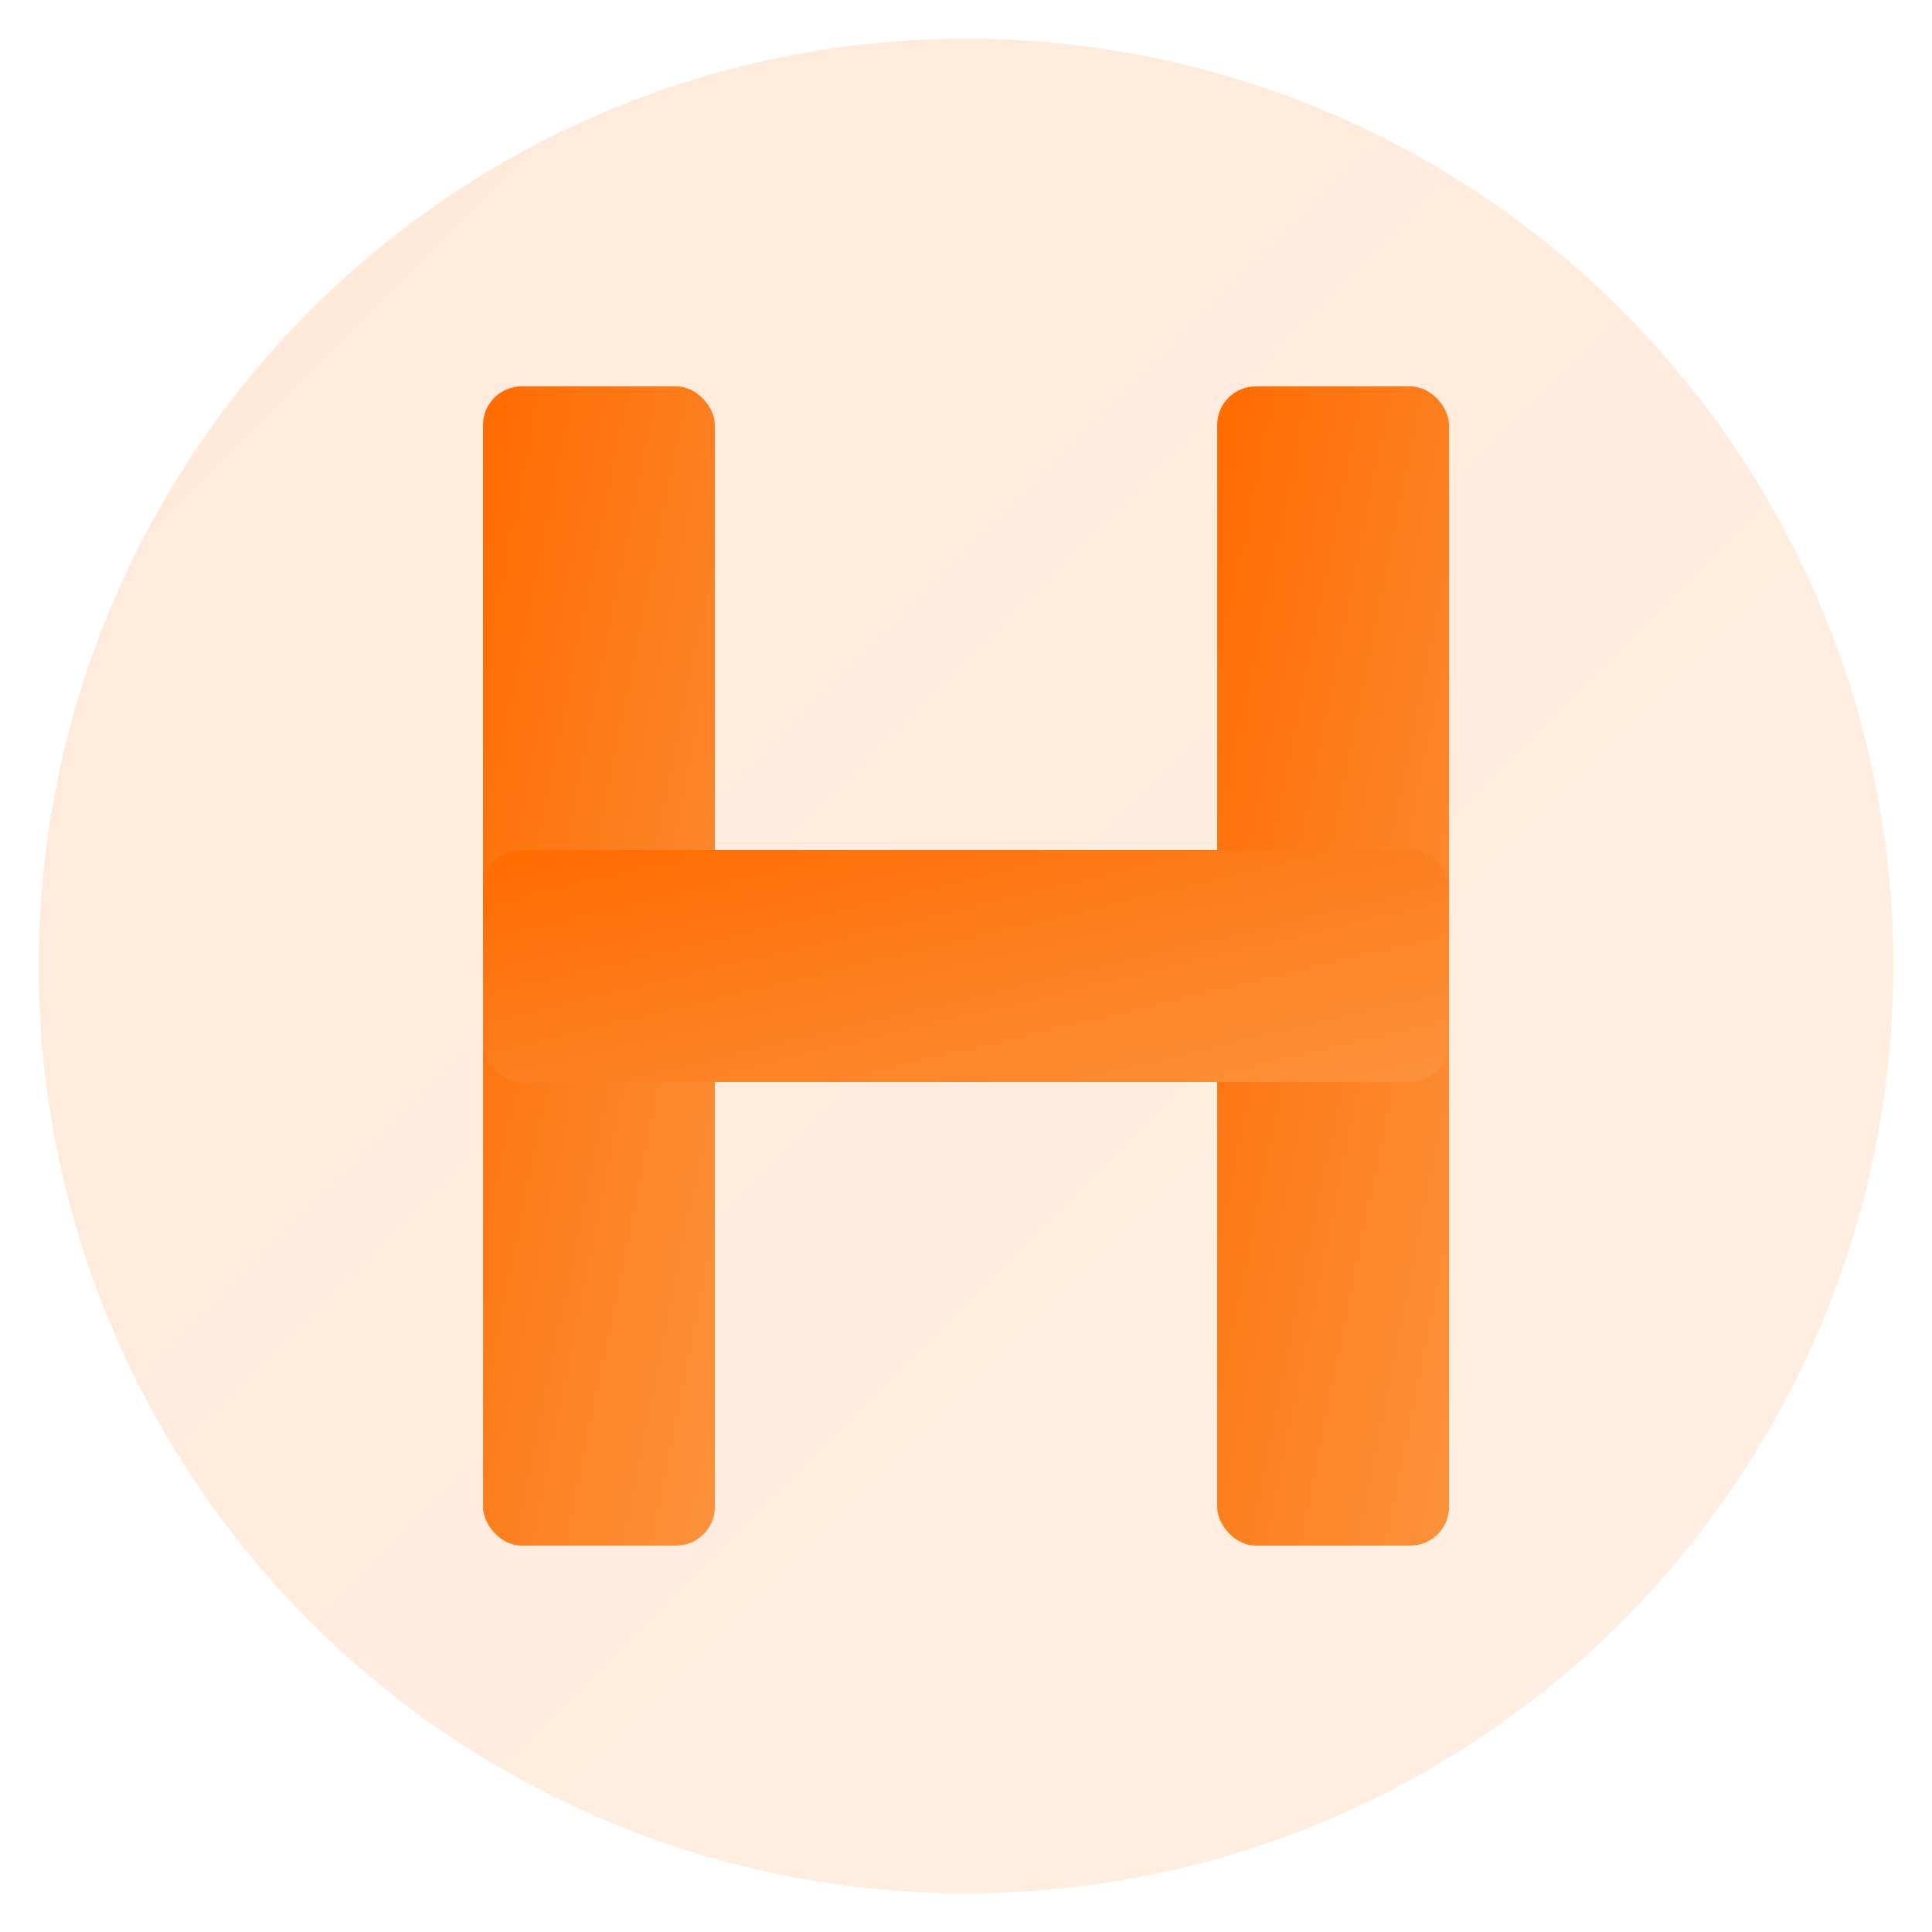 <svg xmlns="http://www.w3.org/2000/svg" viewBox="0 0 100 100" width="100" height="100">
  <defs>
    <!-- Gradient matching the orange theme -->
    <linearGradient id="orangeGradient" x1="0%" y1="0%" x2="100%" y2="100%">
      <stop offset="0%" style="stop-color:#ff6b00;stop-opacity:1" />
      <stop offset="100%" style="stop-color:#fb923c;stop-opacity:1" />
    </linearGradient>
    <!-- Subtle glow effect -->
    <filter id="glow">
      <feGaussianBlur stdDeviation="1.5" result="coloredBlur"/>
      <feMerge>
        <feMergeNode in="coloredBlur"/>
        <feMergeNode in="SourceGraphic"/>
      </feMerge>
    </filter>
  </defs>
  
  <!-- Background circle with subtle gradient -->
  <circle cx="50" cy="50" r="48" fill="url(#orangeGradient)" opacity="0.15"/>
  
  <!-- H letter using paths for better rendering -->
  <g fill="url(#orangeGradient)" filter="url(#glow)">
    <!-- Left vertical bar -->
    <rect x="25" y="20" width="12" height="60" rx="2"/>
    <!-- Right vertical bar -->
    <rect x="63" y="20" width="12" height="60" rx="2"/>
    <!-- Horizontal bar -->
    <rect x="25" y="44" width="50" height="12" rx="2"/>
  </g>
</svg>
